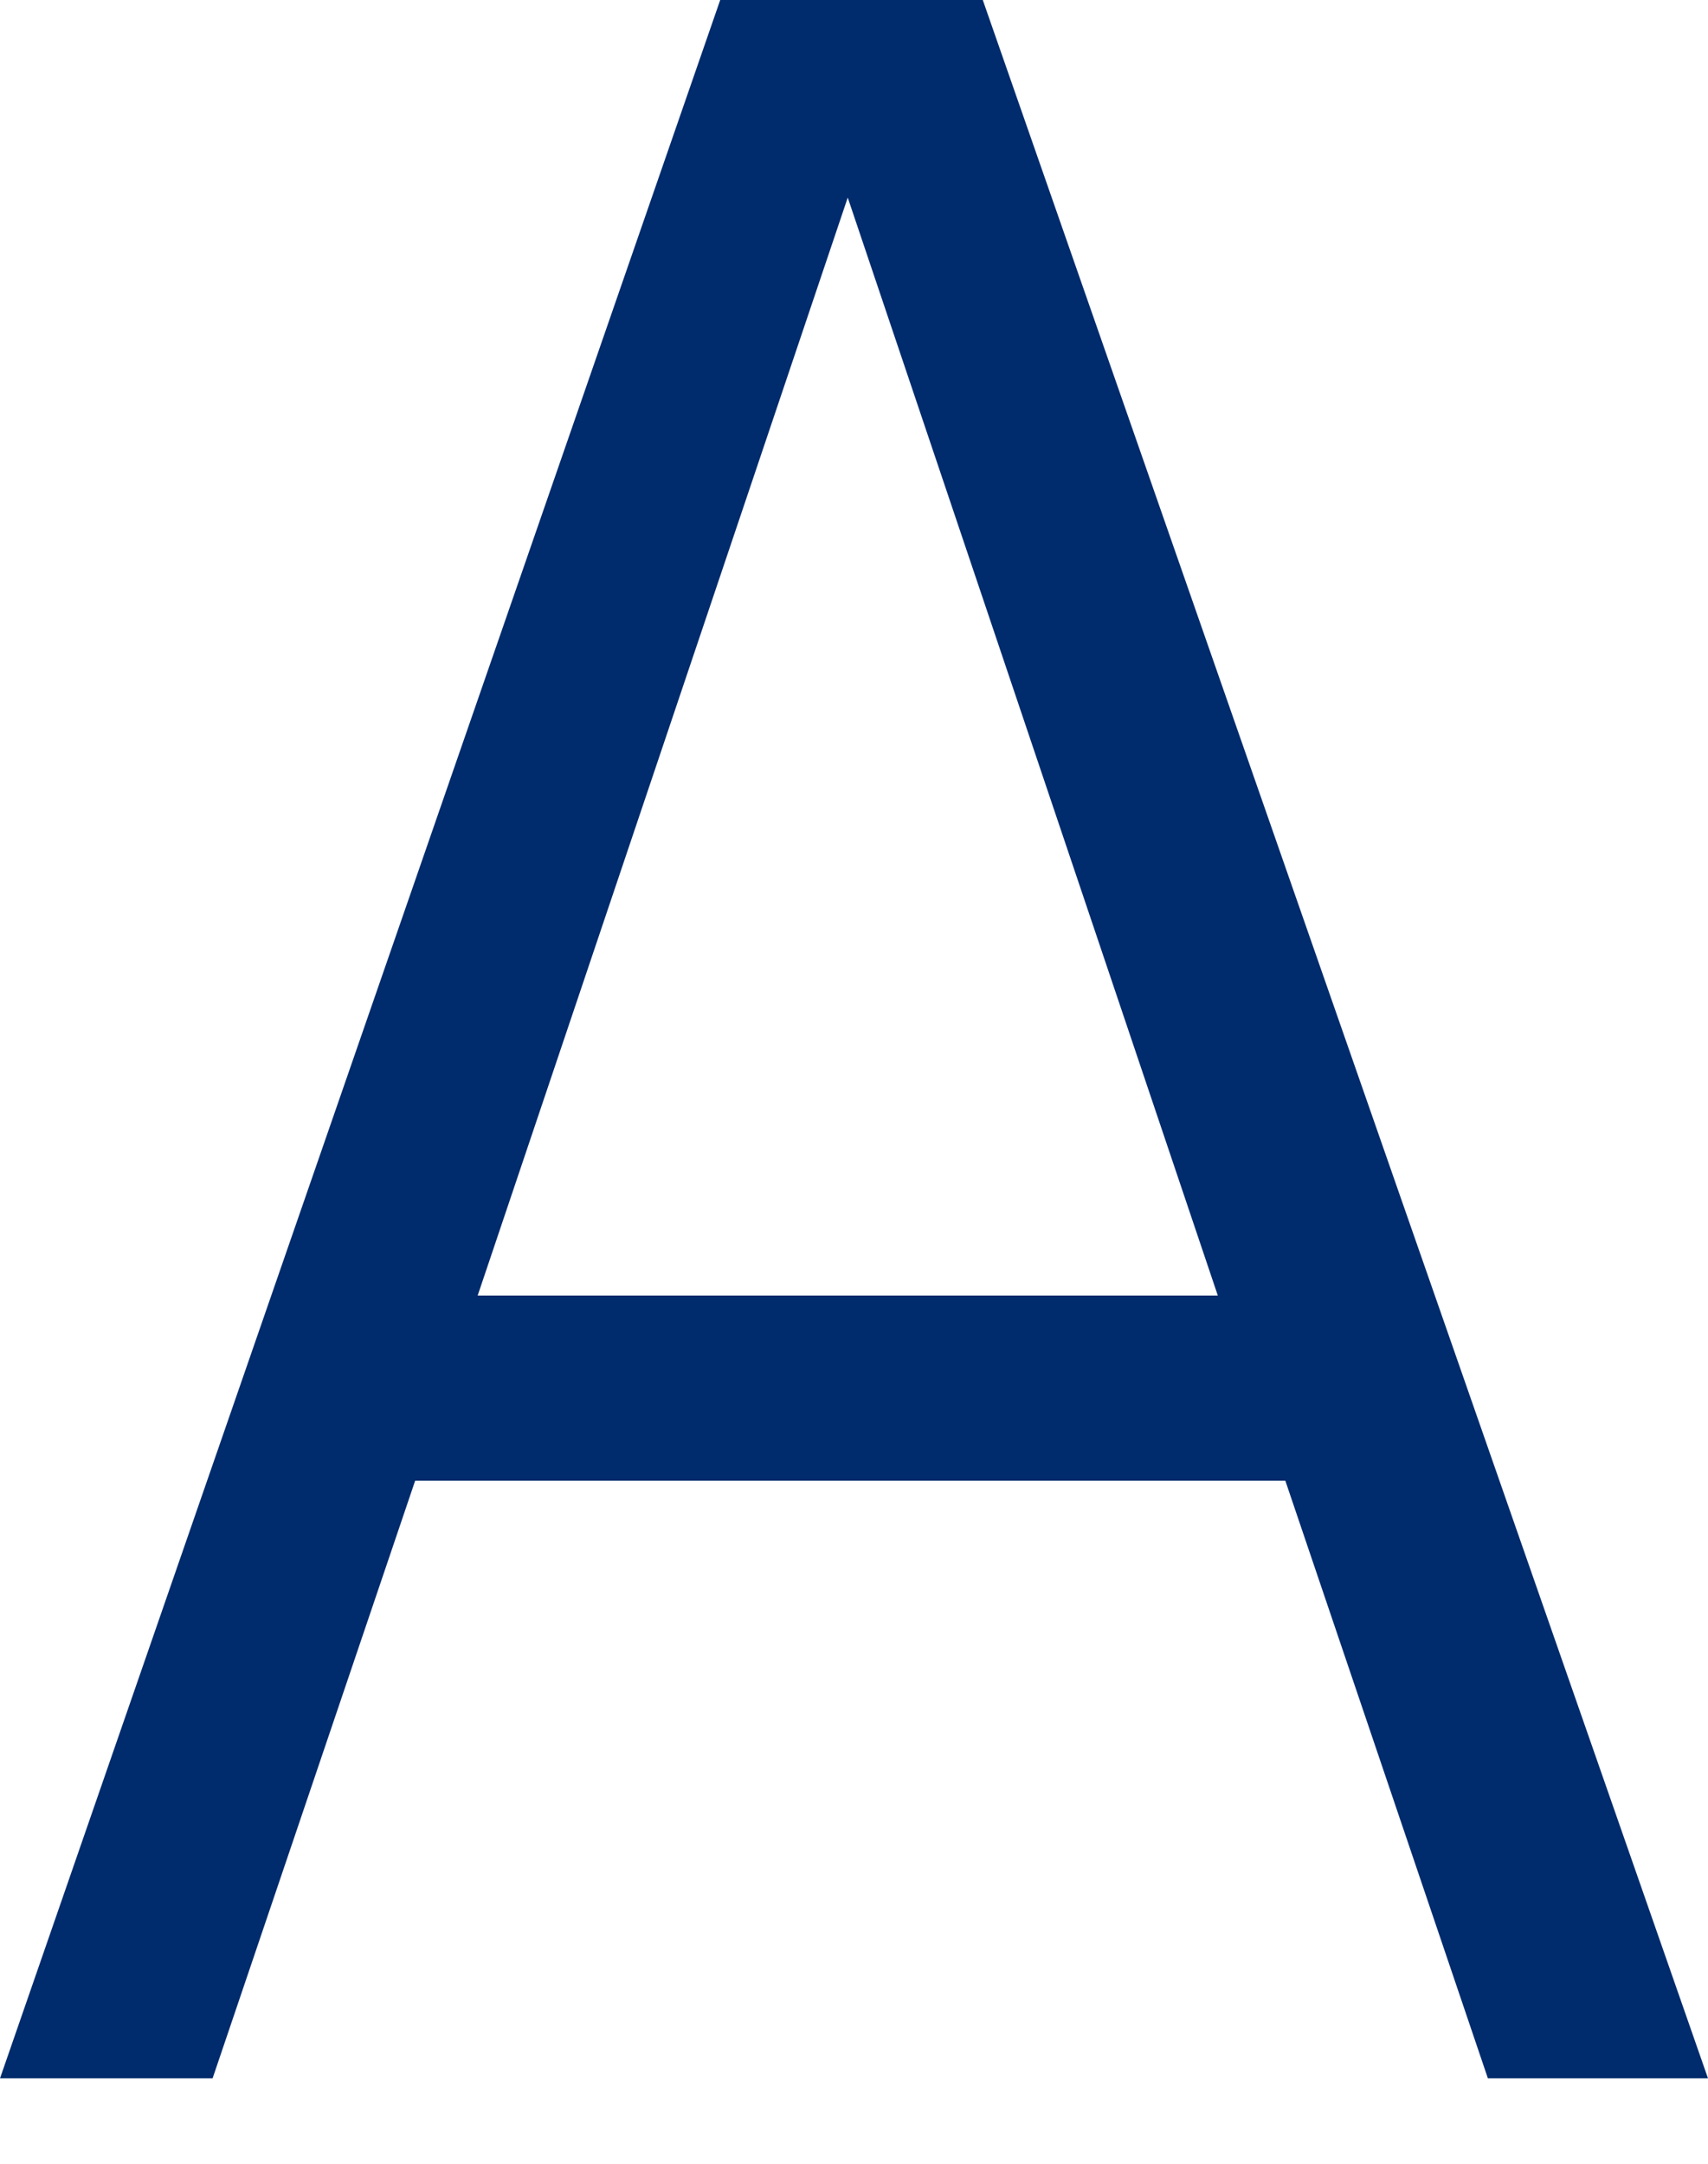 <?xml version="1.0" encoding="UTF-8"?> <svg xmlns="http://www.w3.org/2000/svg" width="15" height="19" viewBox="0 0 15 19" fill="none"> <path d="M1.867 18.25H0L6.325 0H8.631L15 18.25H13.067L11.288 13.002H3.646L1.867 18.25ZM7.445 1.735L4.195 11.376H10.695L7.445 1.735Z" fill="#002B6D"></path> </svg> 